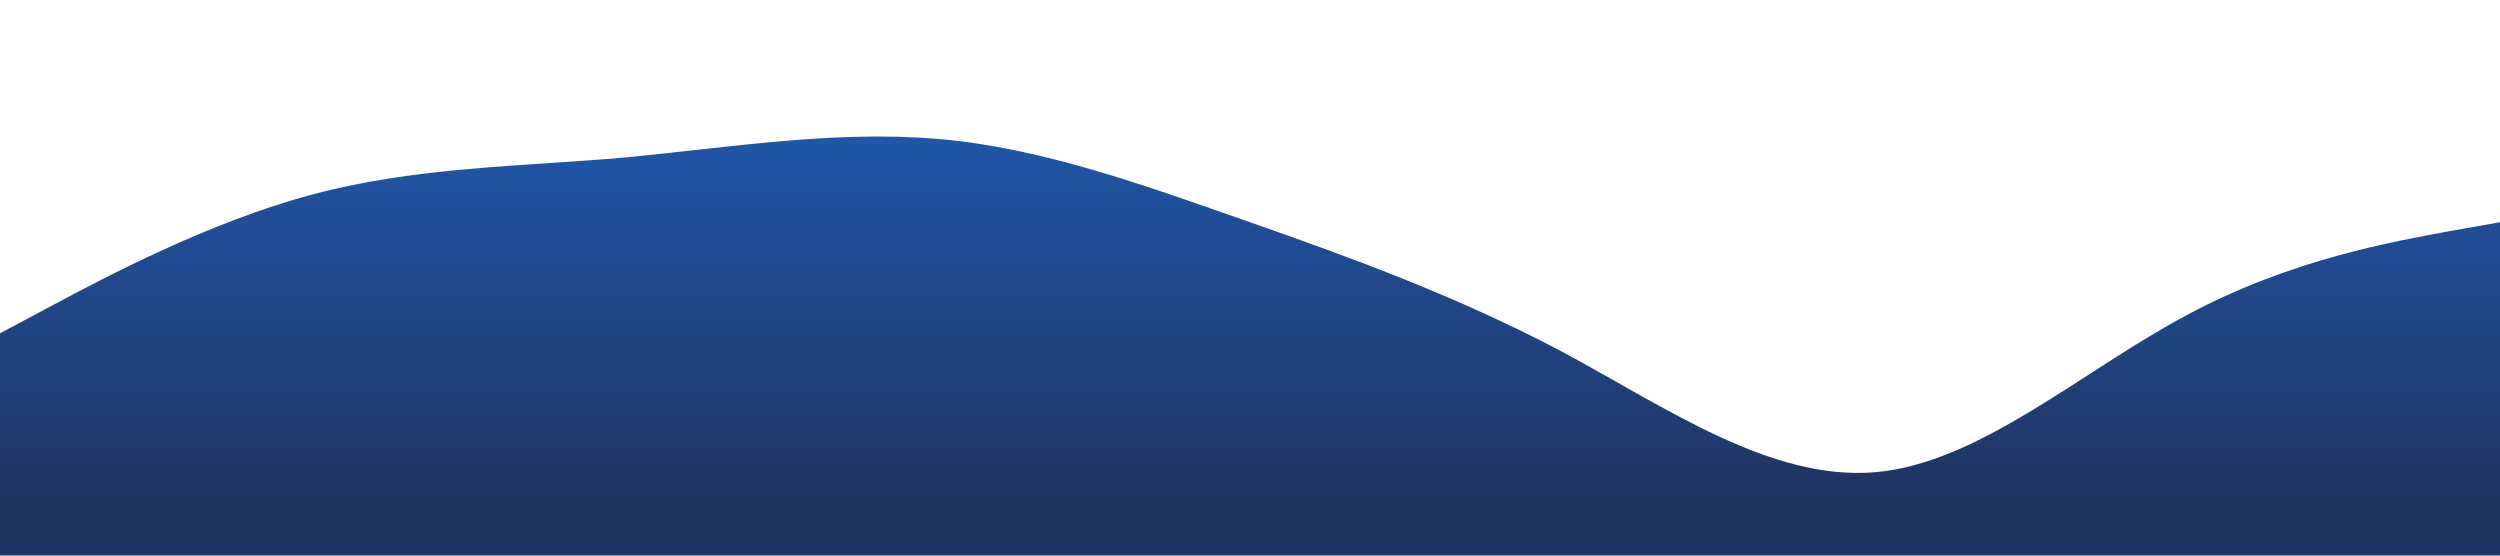 <?xml version="1.0" encoding="UTF-8"?>
<svg xmlns="http://www.w3.org/2000/svg" xmlns:xlink="http://www.w3.org/1999/xlink" id="Layer_1" viewBox="0 0 1440 320">
  <defs>
    <style>.cls-1{fill:url(#linear-gradient);}</style>
    <linearGradient id="linear-gradient" x1="720" y1="78.64" x2="720" y2="287.55" gradientUnits="userSpaceOnUse">
      <stop offset="0" stop-color="#2056a8"></stop>
      <stop offset="1" stop-color="#1f3461"></stop>
    </linearGradient>
  </defs>
  <path class="cls-1" d="m0,192l30-16c30-16,90-48,150-64s120-16,180-21.3c60-5.7,120-15.7,180-10.7s120,27,180,48,120,43,180,74.7c60,32.3,120,74.3,180,69.3s120-59,180-90.7c60-32.3,120-42.3,150-48l30-5.3v192H0v-128Z"></path>
</svg>
